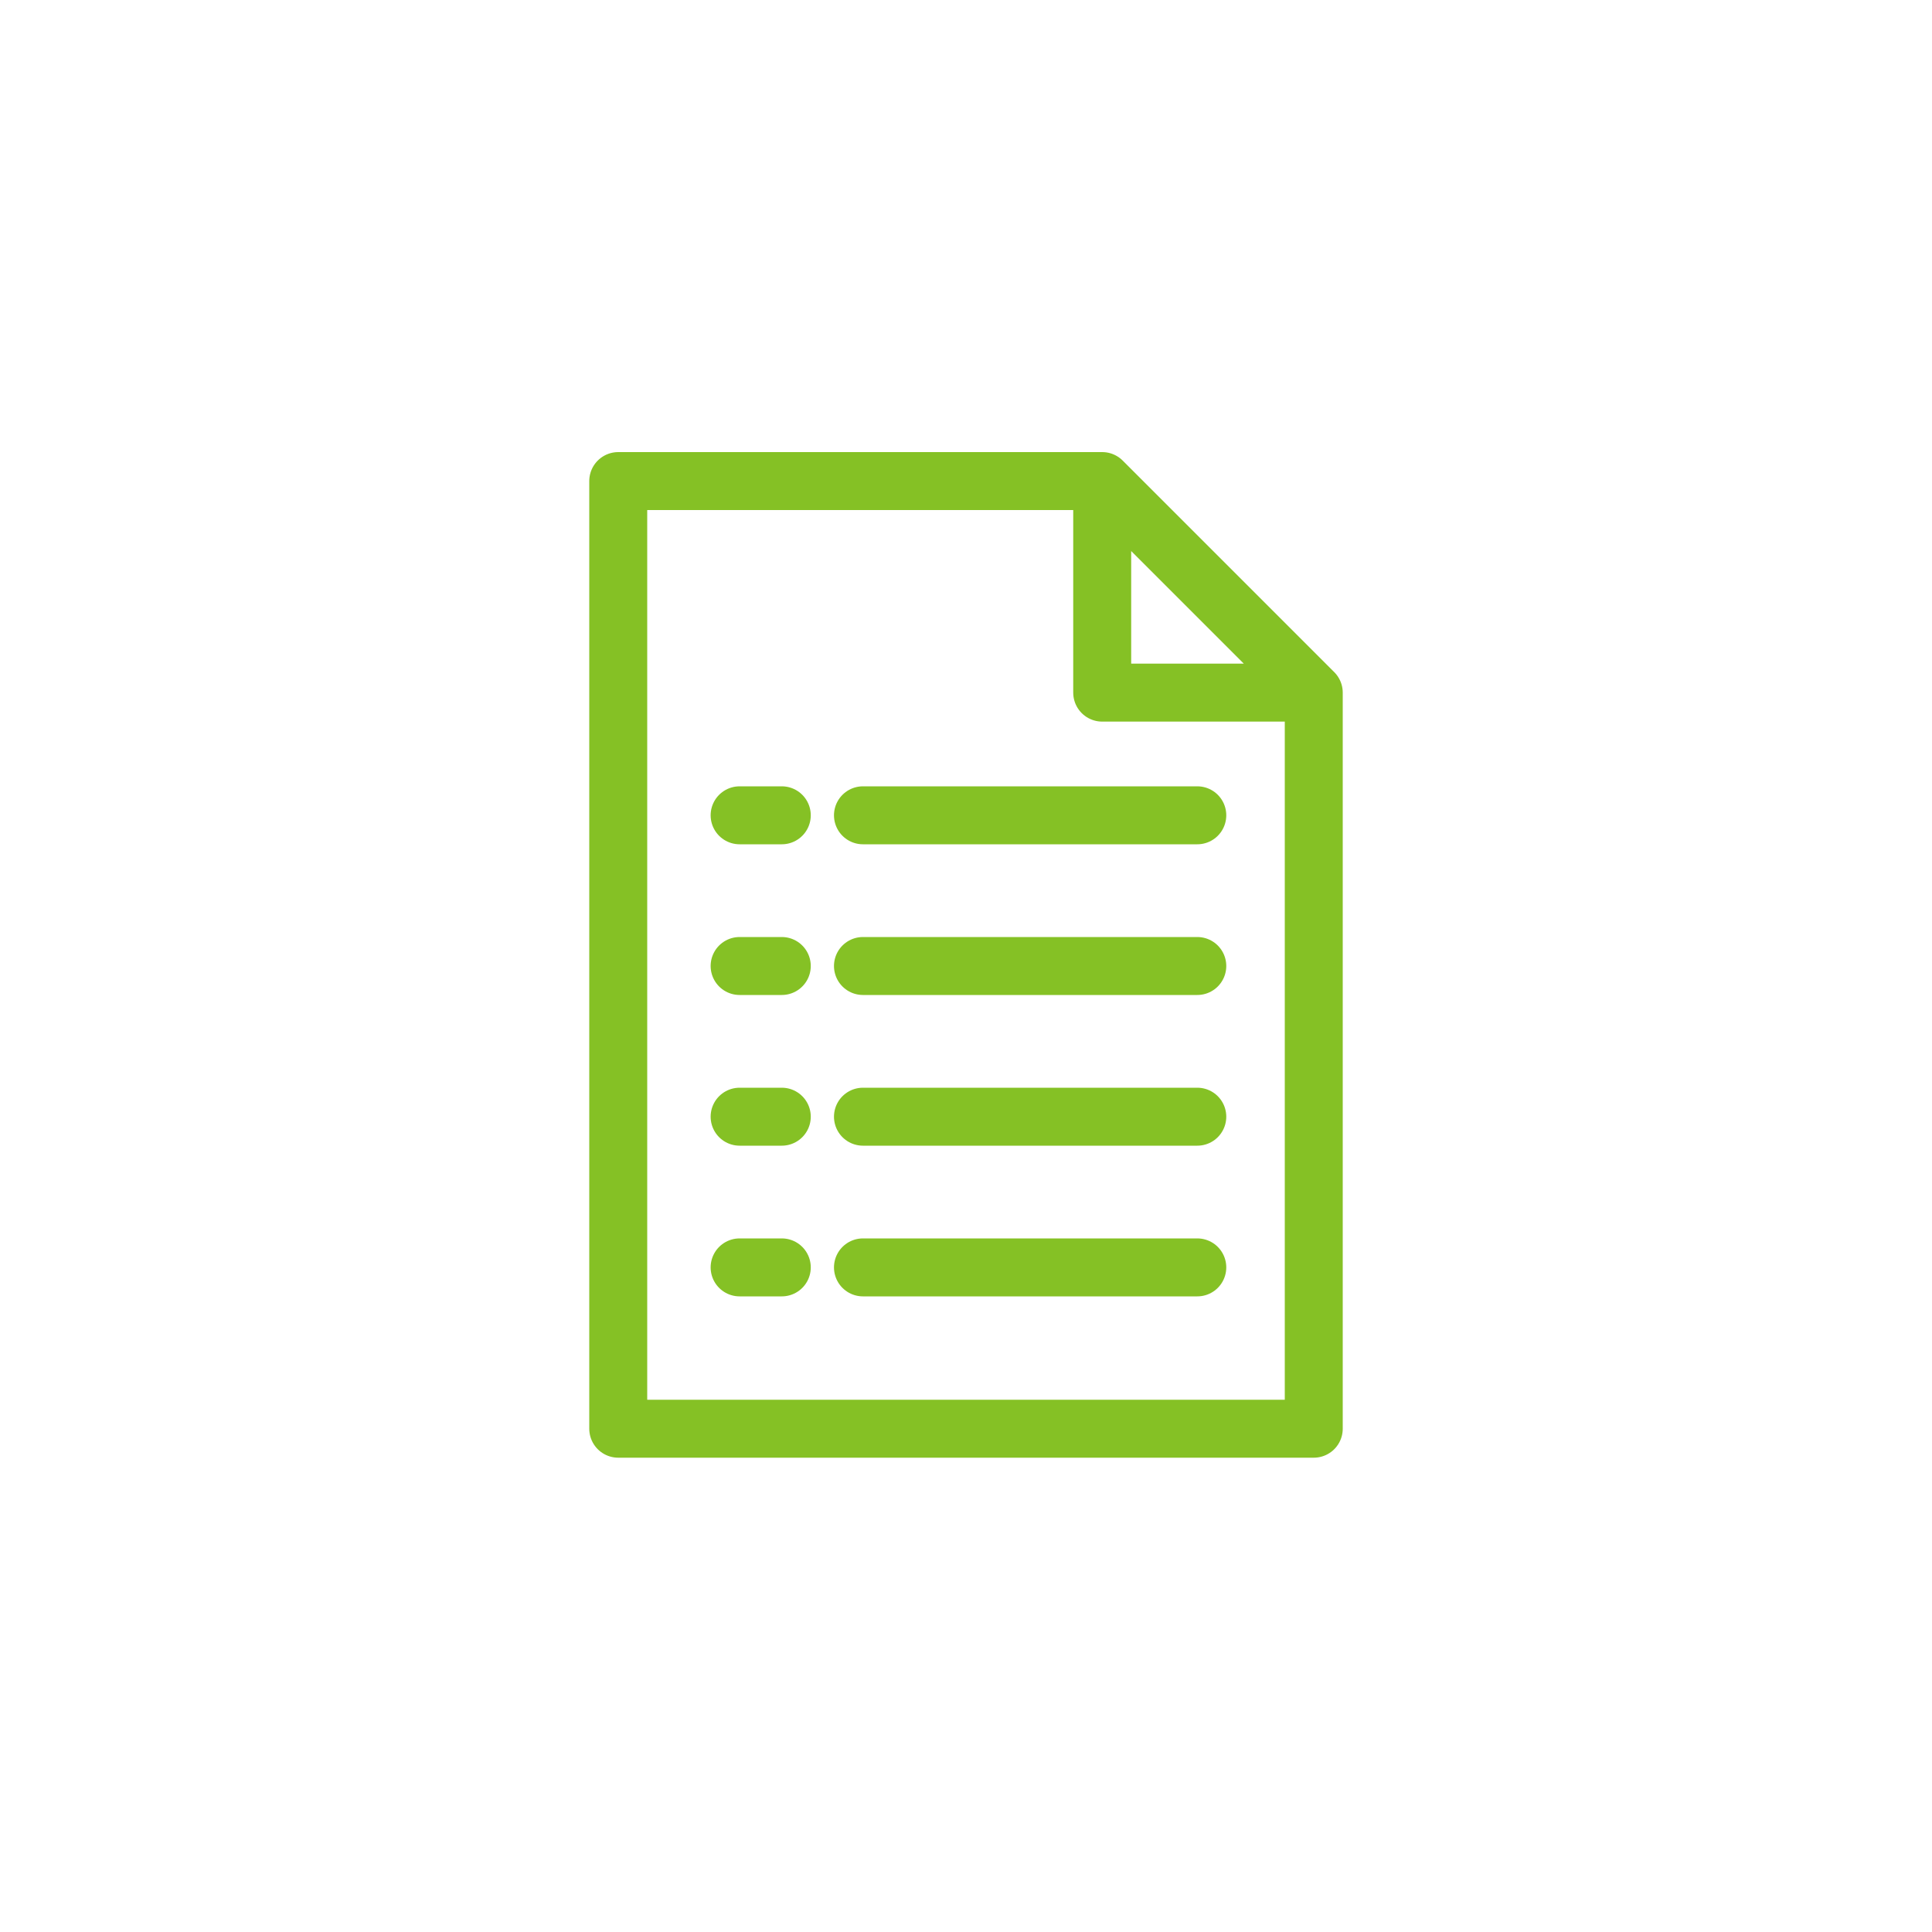 
<svg xmlns="http://www.w3.org/2000/svg" version="1.1" xmlns:xlink="http://www.w3.org/1999/xlink" preserveAspectRatio="none" x="0px" y="0px" width="100px" height="100px" viewBox="0 0 100 100">
<defs>
<path id="Layer1_0_1_STROKES" stroke="#85C125" stroke-width="3" stroke-linejoin="round" stroke-linecap="round" fill="none" d="
M 54.65 24.9
L 65.6 35.85 65.6 73.95 29.6 73.95 29.6 24.9 54.65 24.9 54.65 35.85 65.6 35.85"/>

<path id="Layer1_0_MEMBER_0_1_STROKES" stroke="#85C125" stroke-width="3" stroke-linejoin="round" stroke-linecap="round" fill="none" d="
M 44.674 42.2
L 61.987 42.2
M 38.287 42.2
L 40.472 42.2"/>

<path id="Layer1_0_MEMBER_1_1_STROKES" stroke="#85C125" stroke-width="3" stroke-linejoin="round" stroke-linecap="round" fill="none" d="
M 44.674 50
L 61.987 50
M 38.287 50
L 40.472 50"/>

<path id="Layer1_0_MEMBER_2_1_STROKES" stroke="#85C125" stroke-width="3" stroke-linejoin="round" stroke-linecap="round" fill="none" d="
M 44.674 57.8
L 61.987 57.8
M 38.287 57.8
L 40.472 57.8"/>

<path id="Layer1_0_MEMBER_3_1_STROKES" stroke="#85C125" stroke-width="3" stroke-linejoin="round" stroke-linecap="round" fill="none" d="
M 38.287 65.6
L 40.472 65.6
M 44.674 65.6
L 61.987 65.6"/>
</defs>

<g transform="matrix( 1, 0, 0, 1, 2.4,0) ">
<use xlink:href="#Layer1_0_1_STROKES"/>
</g>

<g transform="matrix( 0.84, 0, 0, 1, 8.2,8.75) ">
<use xlink:href="#Layer1_0_MEMBER_0_1_STROKES" transform="matrix( 1.19, 0, 0, 1, -9.75,-8.75) "/>
</g>

<g transform="matrix( 0.84, 0, 0, 1, 8.2,8.75) ">
<use xlink:href="#Layer1_0_MEMBER_1_1_STROKES" transform="matrix( 1.19, 0, 0, 1, -9.75,-8.75) "/>
</g>

<g transform="matrix( 0.84, 0, 0, 1, 8.2,8.75) ">
<use xlink:href="#Layer1_0_MEMBER_2_1_STROKES" transform="matrix( 1.19, 0, 0, 1, -9.75,-8.75) "/>
</g>

<g transform="matrix( 0.84, 0, 0, 1, 8.2,8.75) ">
<use xlink:href="#Layer1_0_MEMBER_3_1_STROKES" transform="matrix( 1.19, 0, 0, 1, -9.75,-8.75) "/>
</g>
</svg>
